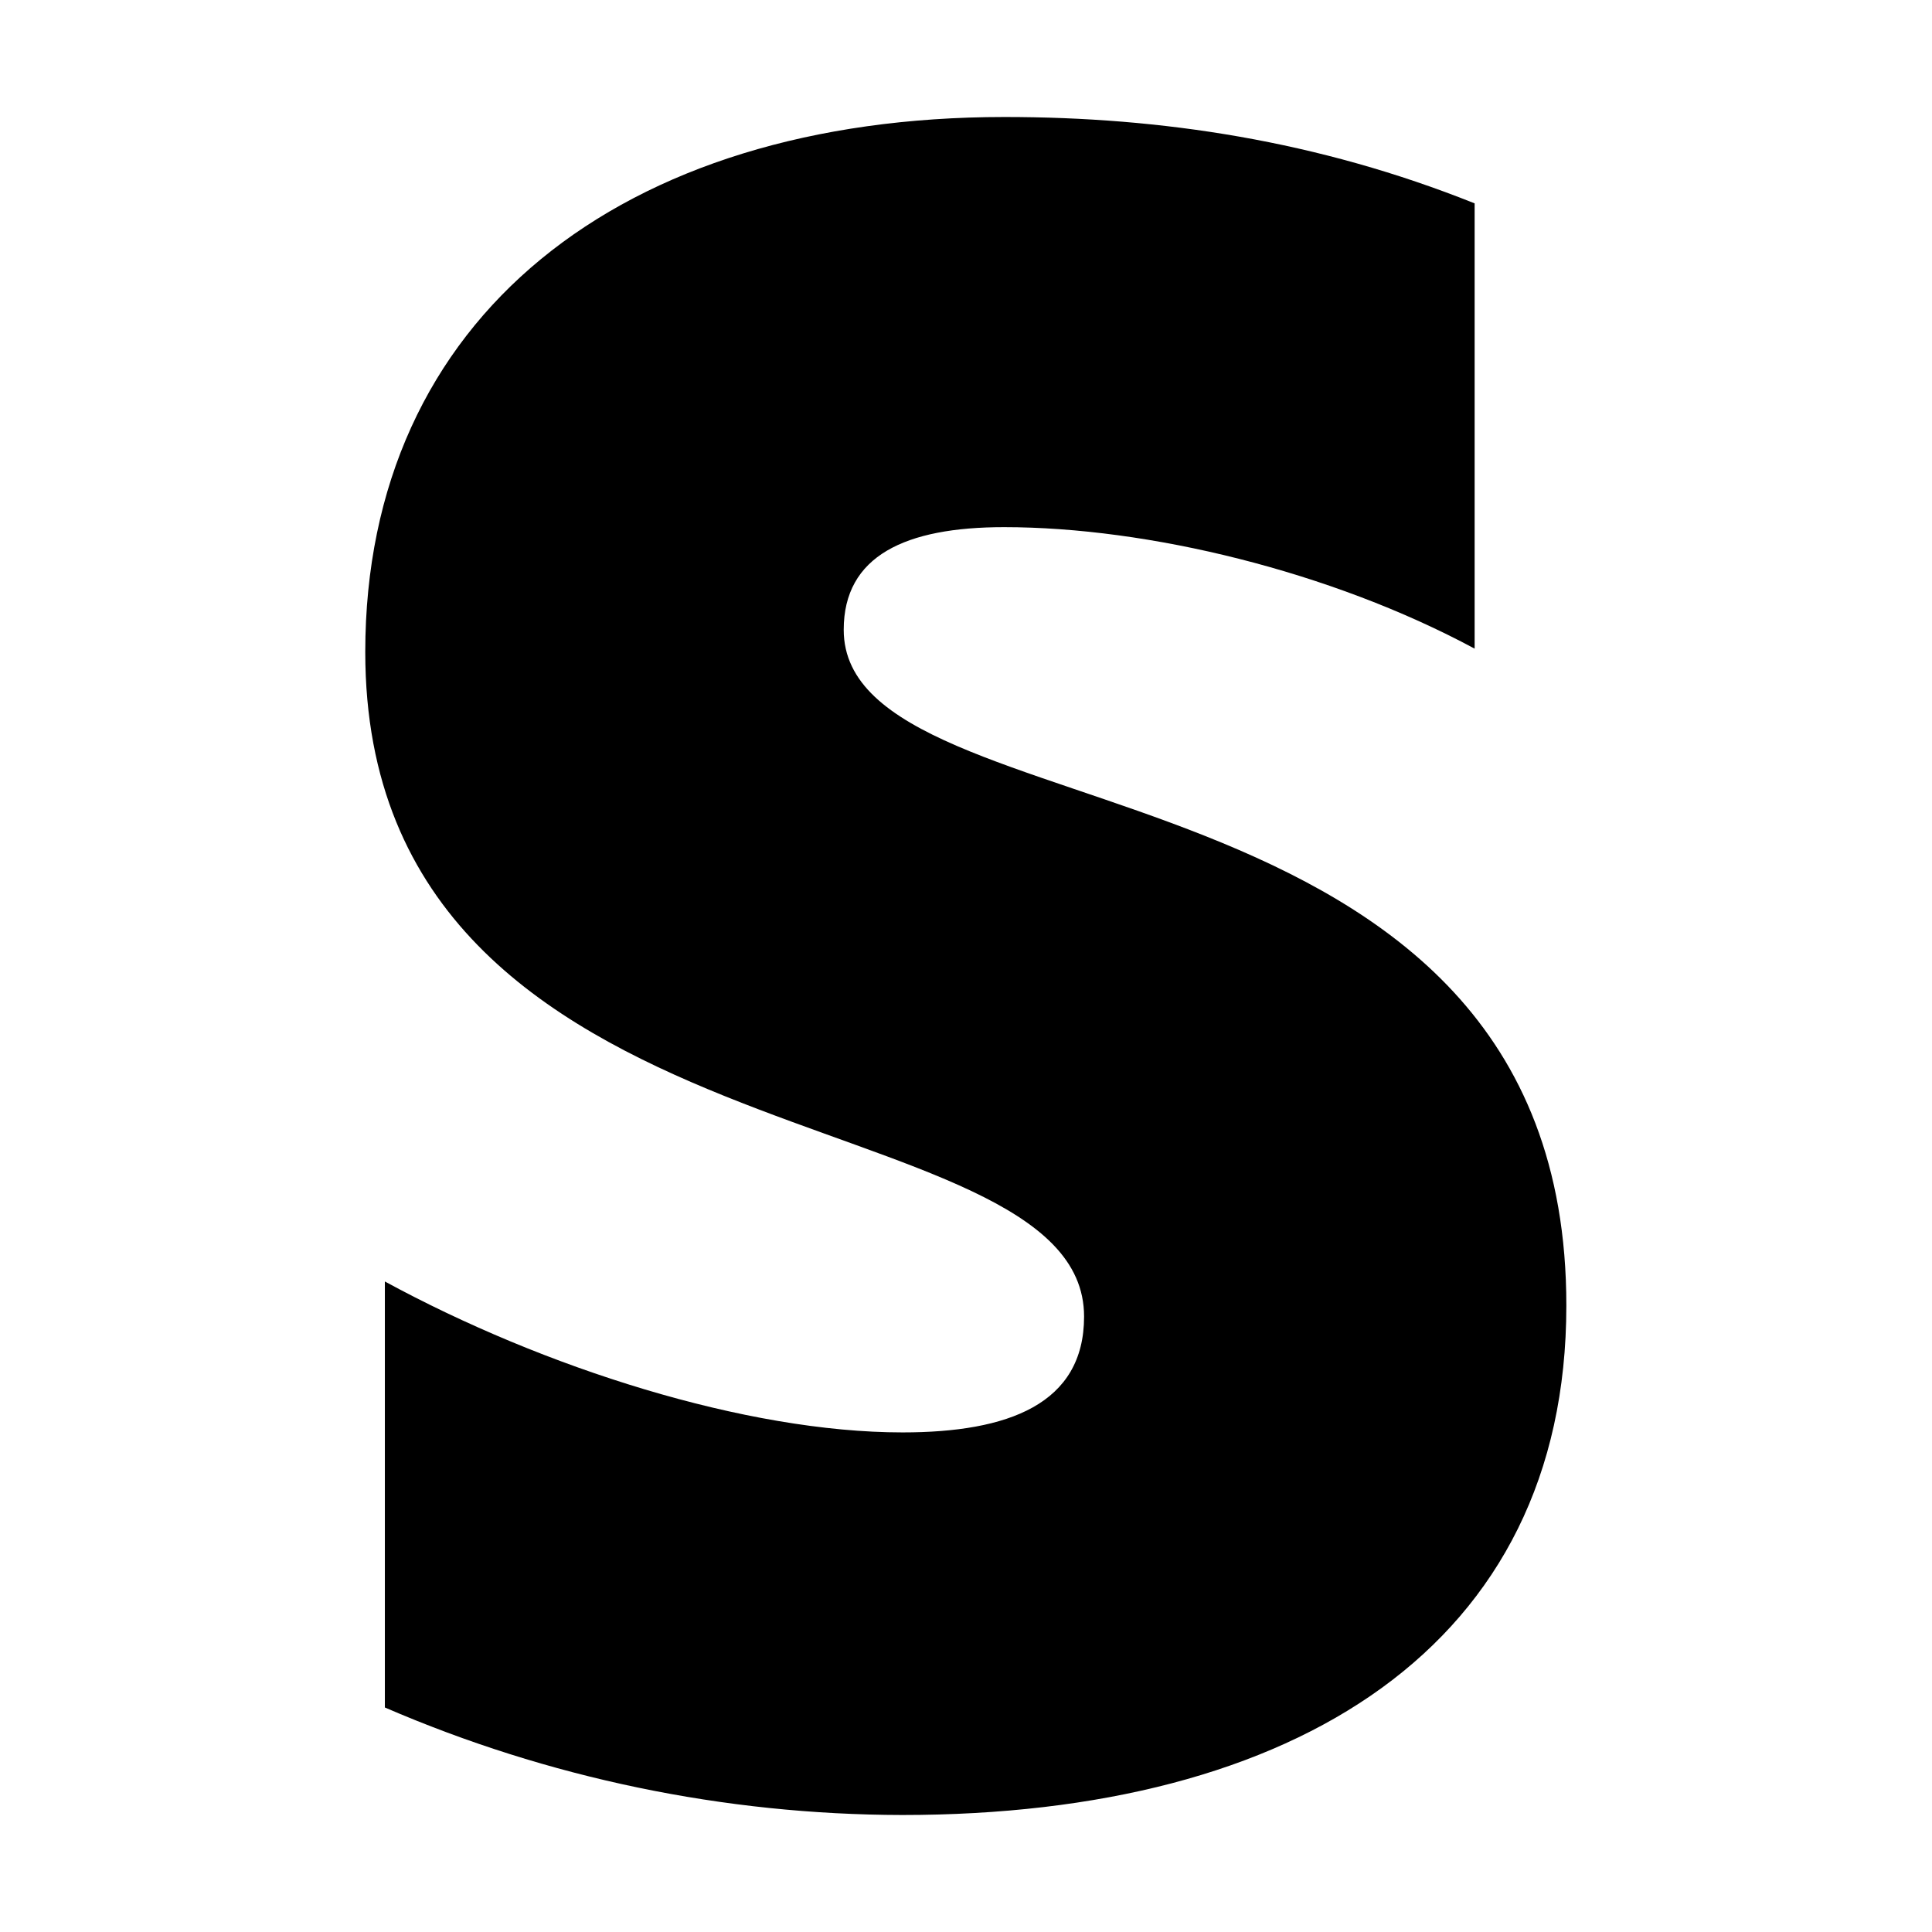<svg width="34" height="34" viewBox="0 0 34 34" fill="none" xmlns="http://www.w3.org/2000/svg">
<path d="M14.848 11.083C14.848 9.782 15.931 9.277 17.67 9.277C20.2 9.277 23.421 10.054 25.951 11.415V3.579C23.195 2.477 20.439 2.059 17.677 2.059C10.93 2.059 6.428 5.585 6.428 11.475C6.428 20.692 19.078 19.198 19.078 23.169C19.078 24.71 17.743 25.208 15.884 25.208C13.128 25.208 9.569 24.072 6.773 22.552V30.049C9.648 31.291 12.743 31.935 15.877 31.941C22.797 31.941 27.565 28.966 27.565 22.977C27.572 13.049 14.848 14.829 14.848 11.083Z" fill="black"/>
</svg>
